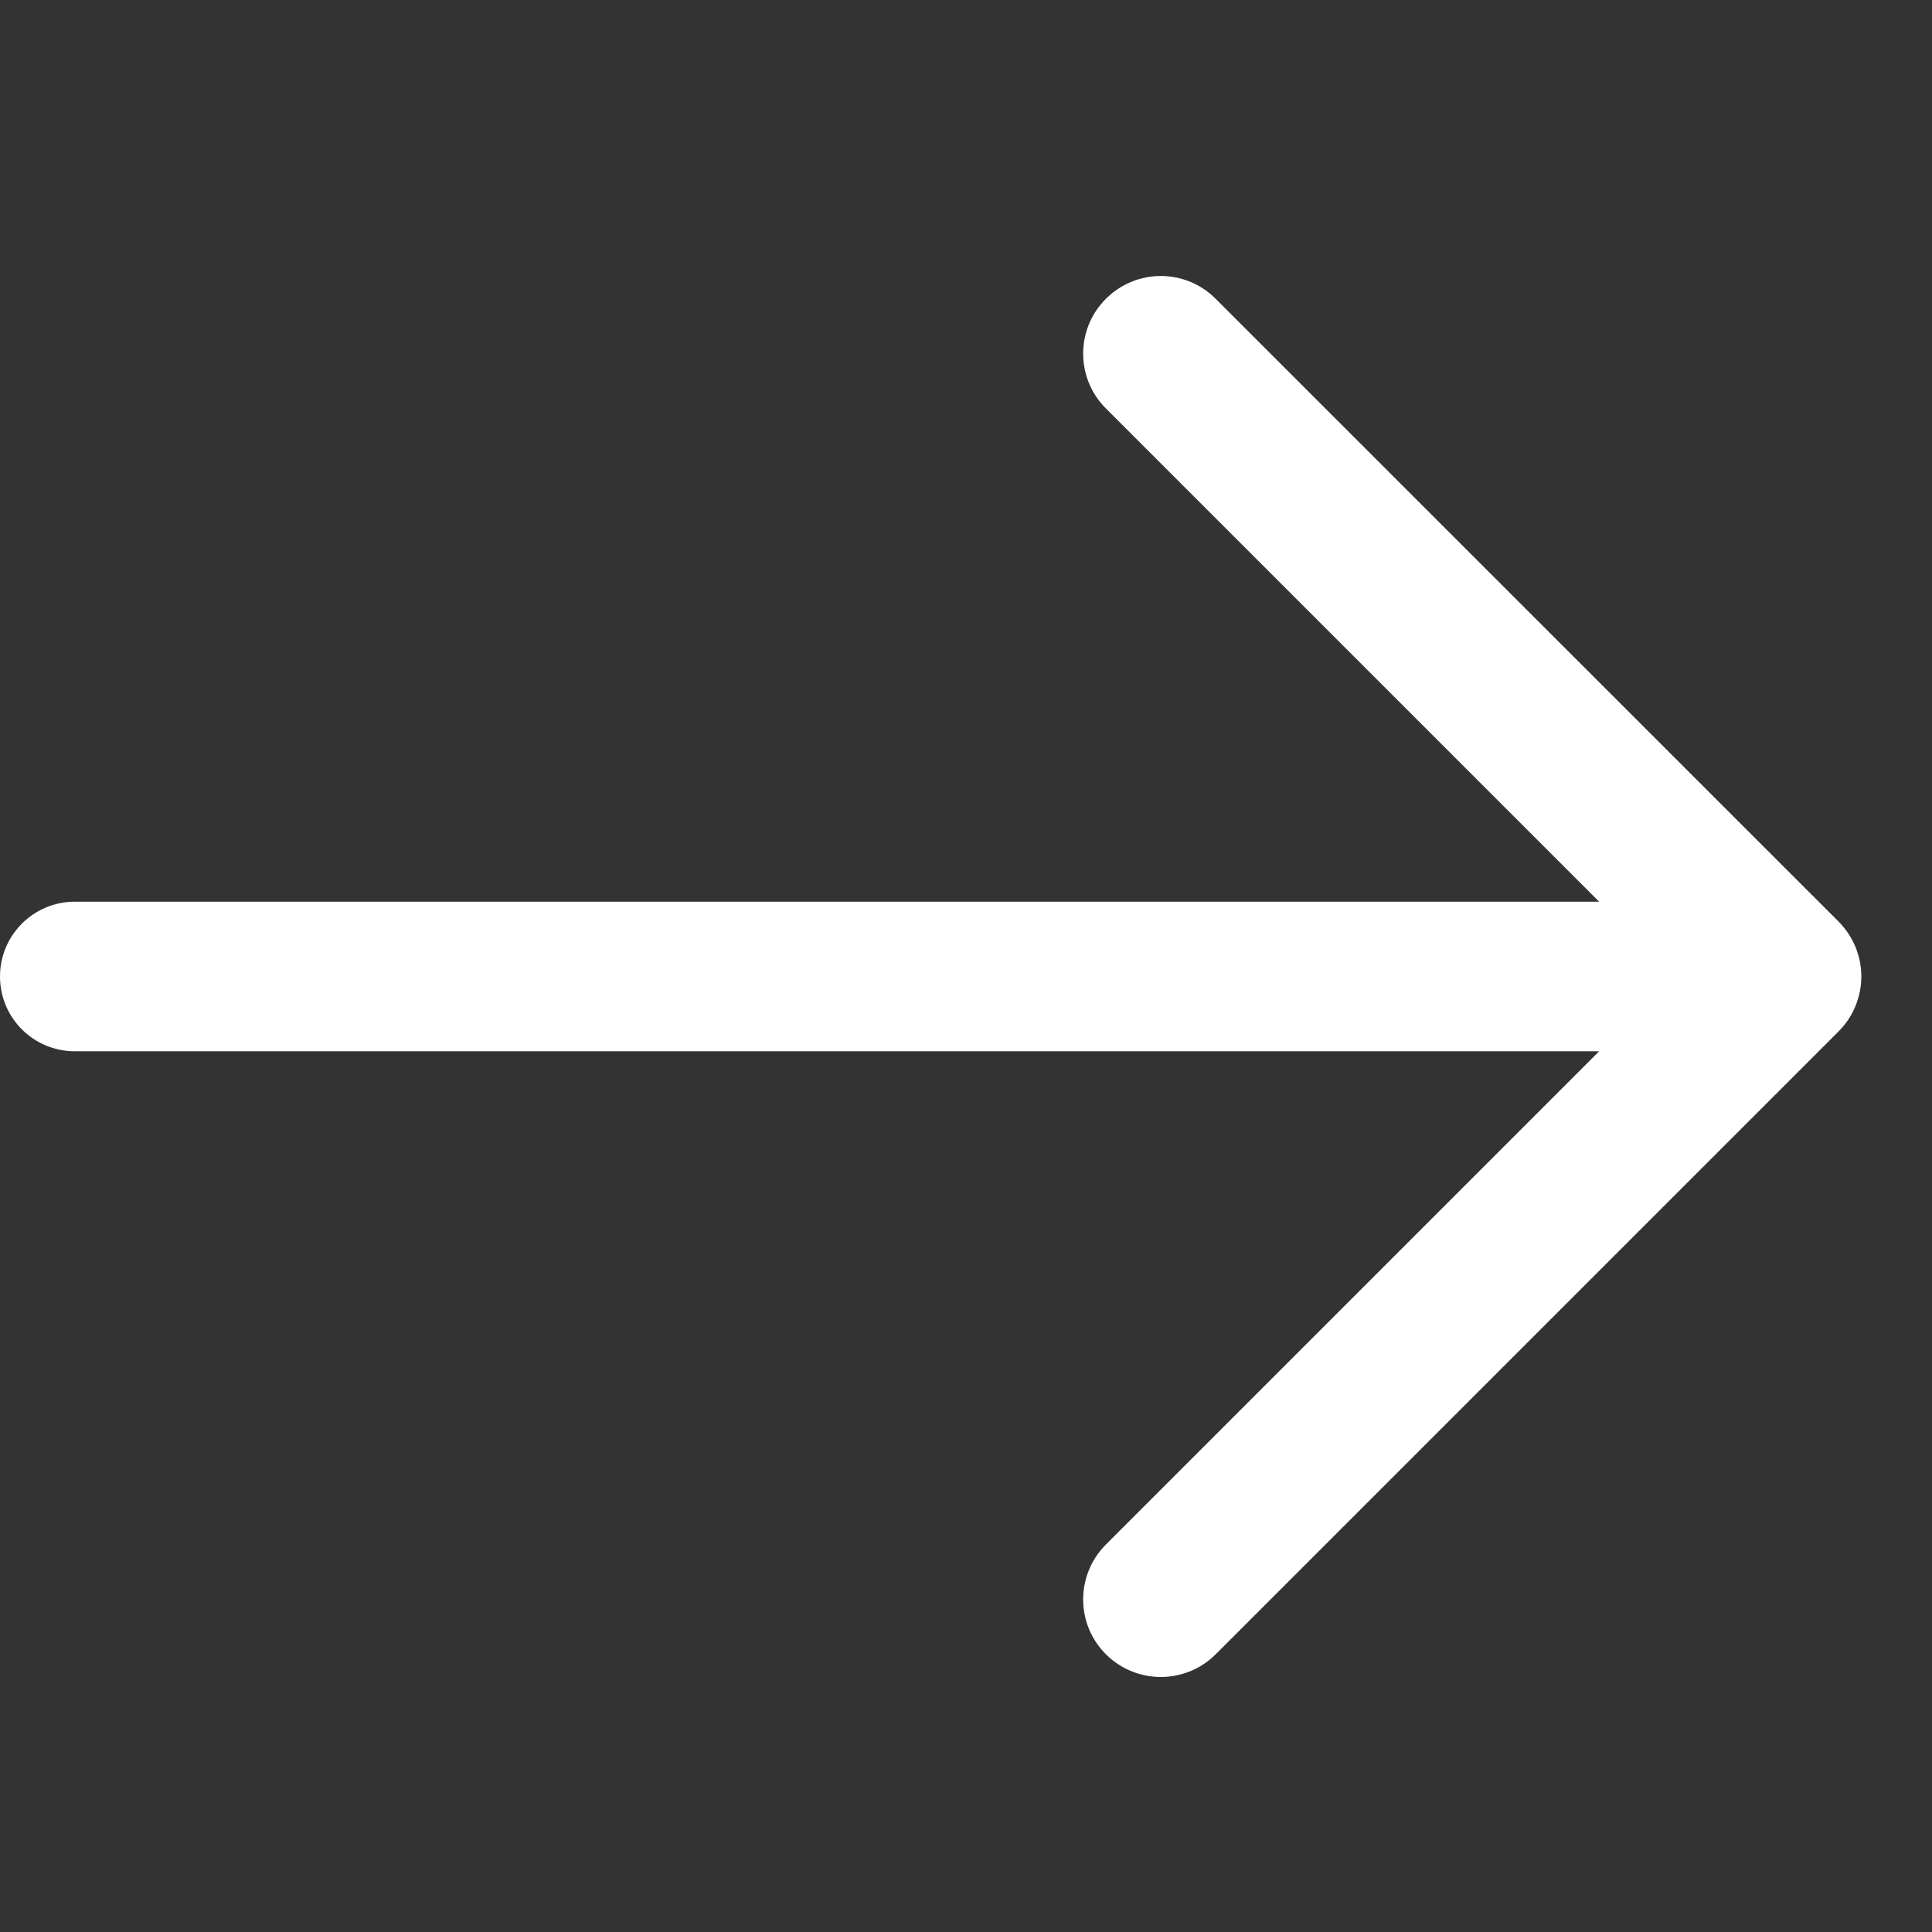 <svg width="14" height="14" viewBox="0 0 14 14" fill="none" xmlns="http://www.w3.org/2000/svg">
<rect x="0" y="0" width="14" height="14" fill="#333333" stroke="none"/>
<path d="M13.323 6.678L8.809 2.165C8.59 1.945 8.234 1.945 8.014 2.165C7.794 2.384 7.794 2.741 8.014 2.96L11.588 6.534H0.542C0.243 6.534 0 6.777 0 7.076C0 7.376 0.243 7.618 0.542 7.618H11.588L8.014 11.192C7.794 11.412 7.794 11.768 8.014 11.988C8.124 12.097 8.268 12.152 8.412 12.152C8.556 12.152 8.7 12.097 8.809 11.988L13.323 7.474C13.375 7.422 13.417 7.36 13.445 7.291C13.473 7.223 13.488 7.15 13.488 7.076C13.488 7.002 13.473 6.929 13.445 6.861C13.417 6.793 13.375 6.731 13.323 6.678Z" fill="white"/>
</svg>
